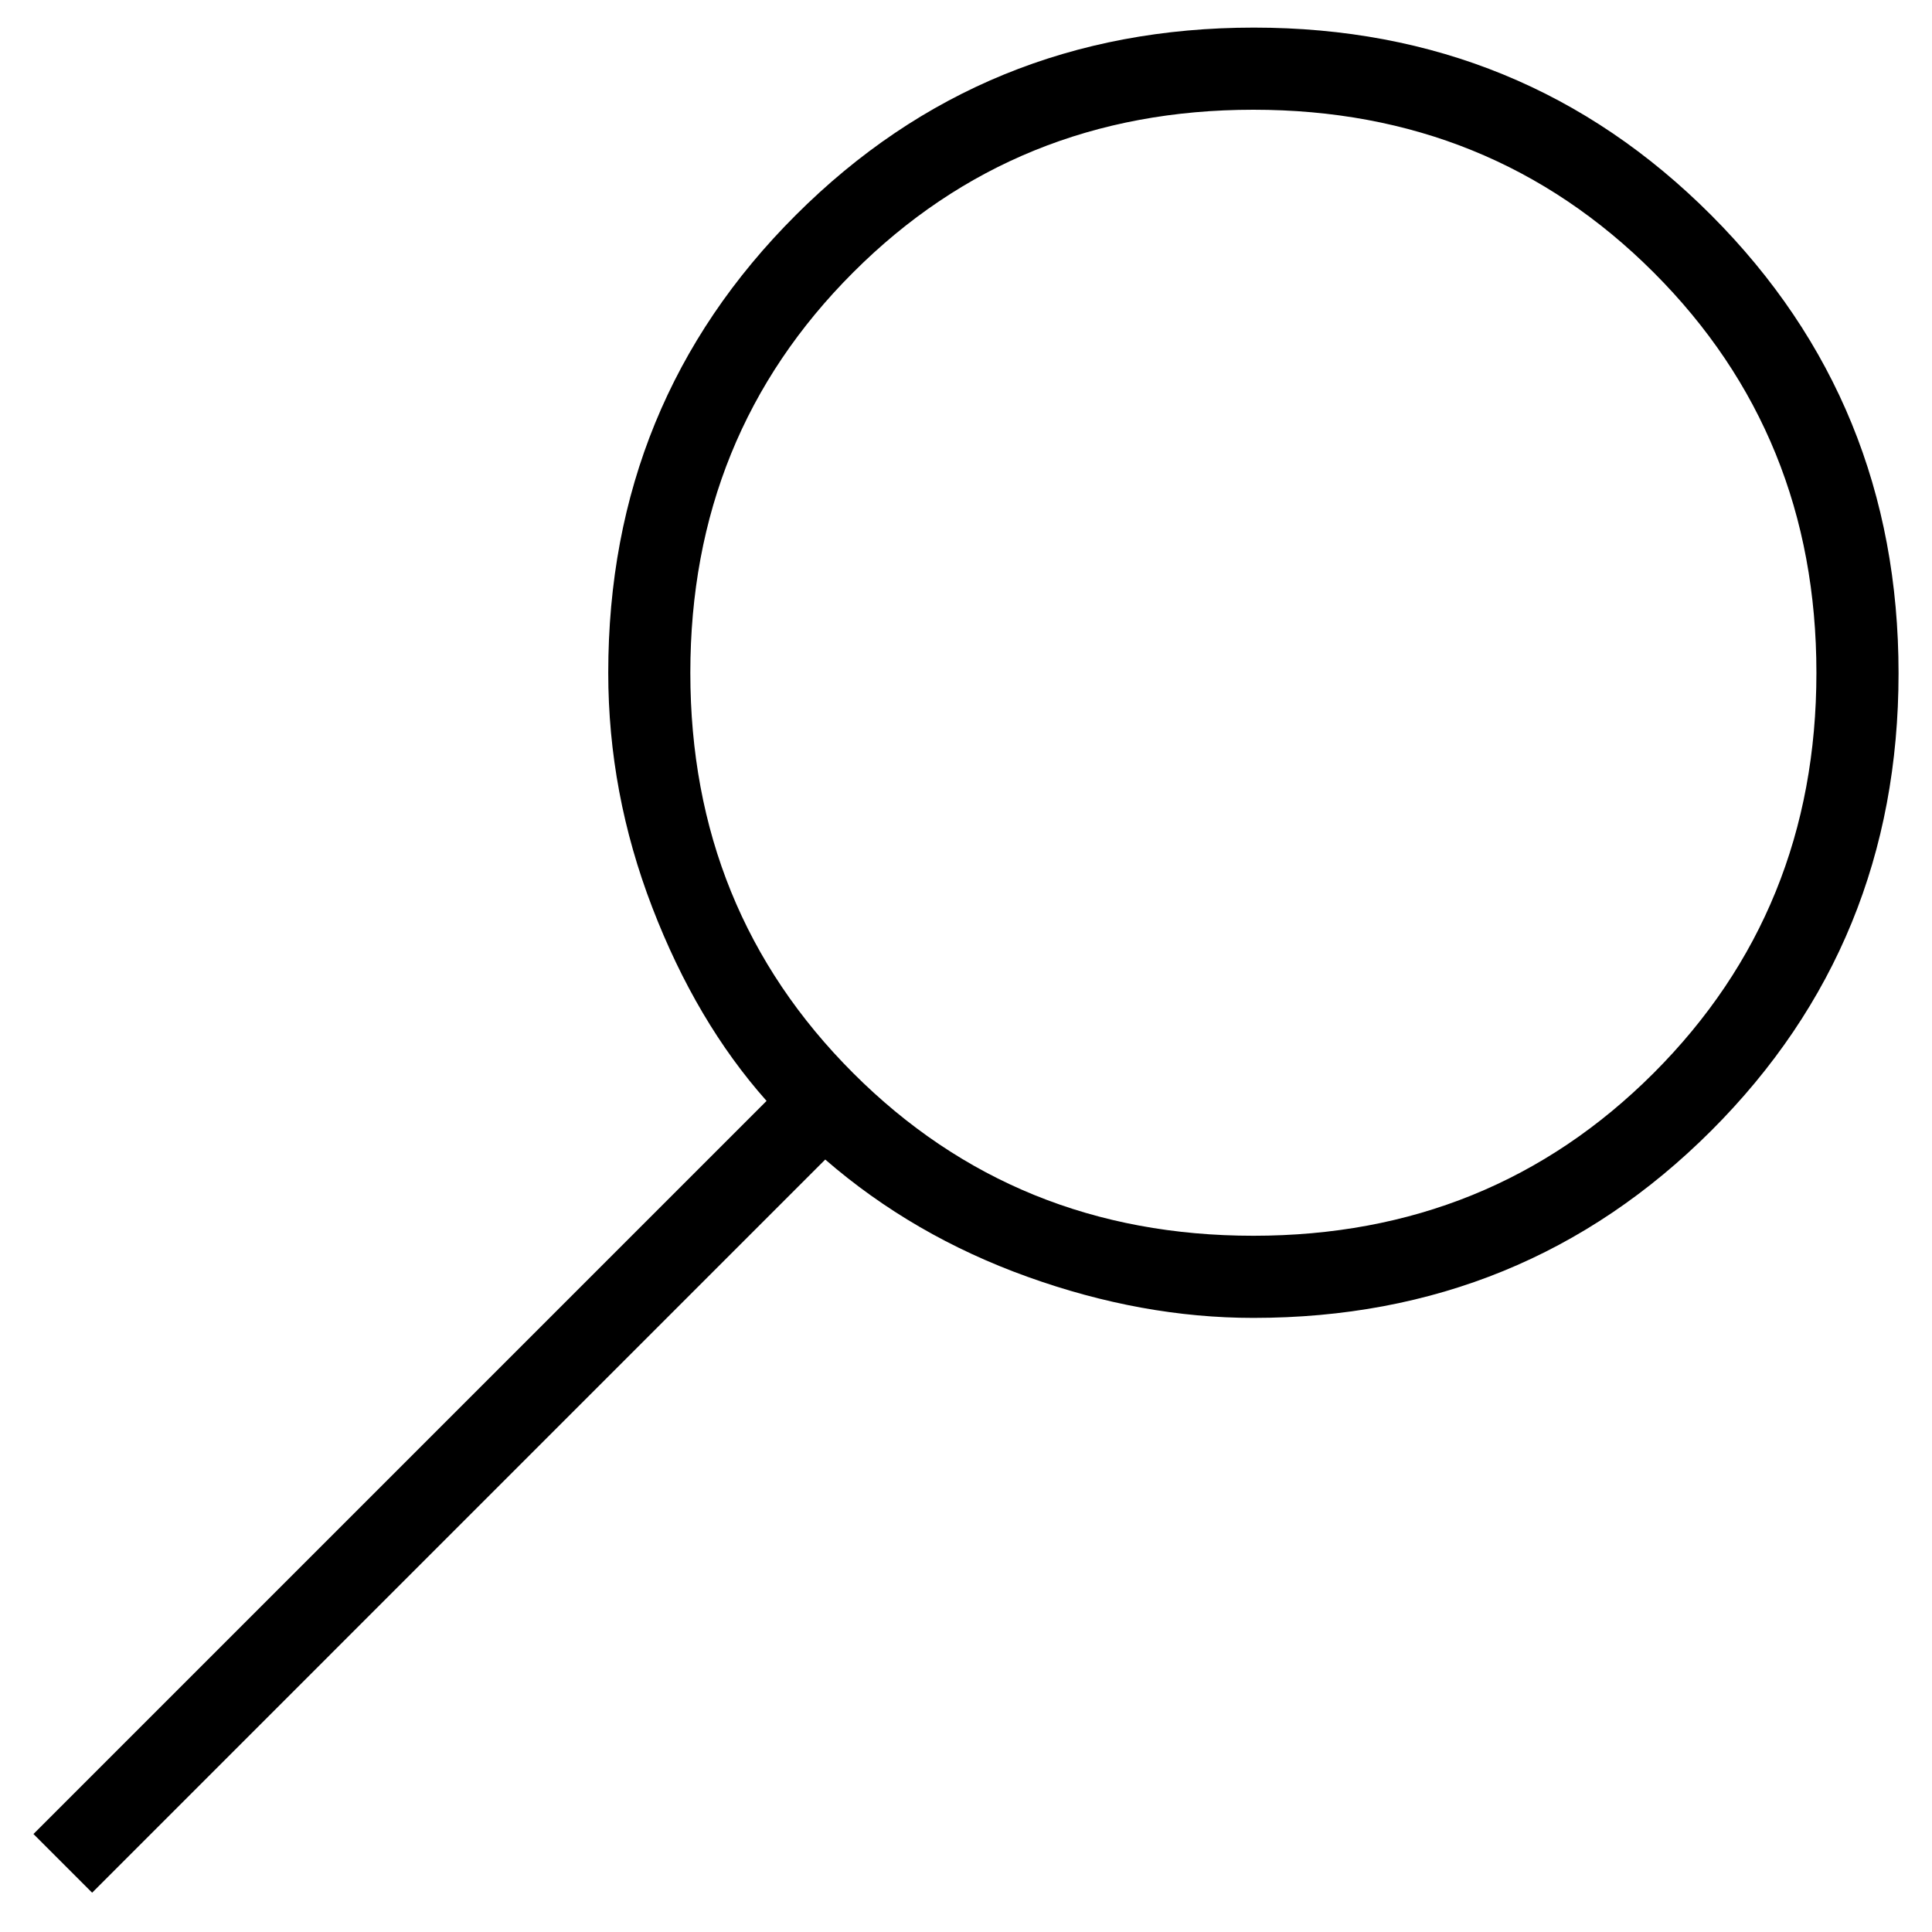 <svg width="35" height="35" viewBox="0 0 35 35" fill="none" xmlns="http://www.w3.org/2000/svg">
<path d="M1.669 34.288L14.95 21.006C16.012 21.927 17.234 22.635 18.616 23.131C19.997 23.627 21.36 23.875 22.706 23.875C25.973 23.875 28.737 22.745 31 20.484C33.262 18.223 34.394 15.46 34.394 12.196C34.394 8.932 33.263 6.167 31.002 3.9C28.741 1.633 25.979 0.5 22.715 0.5C19.451 0.5 16.685 1.631 14.419 3.894C12.152 6.156 11.019 8.921 11.019 12.188C11.019 13.64 11.284 15.056 11.816 16.438C12.347 17.819 13.037 18.988 13.887 19.944L0.606 33.225L1.669 34.288ZM22.706 22.387C19.837 22.387 17.42 21.405 15.455 19.439C13.489 17.473 12.506 15.056 12.506 12.188C12.506 9.319 13.489 6.902 15.455 4.936C17.42 2.97 19.837 1.988 22.706 1.988C25.575 1.988 27.992 2.97 29.958 4.936C31.923 6.902 32.906 9.319 32.906 12.188C32.906 15.056 31.923 17.473 29.958 19.439C27.992 21.405 25.575 22.387 22.706 22.387Z" fill="black"/>
</svg>
